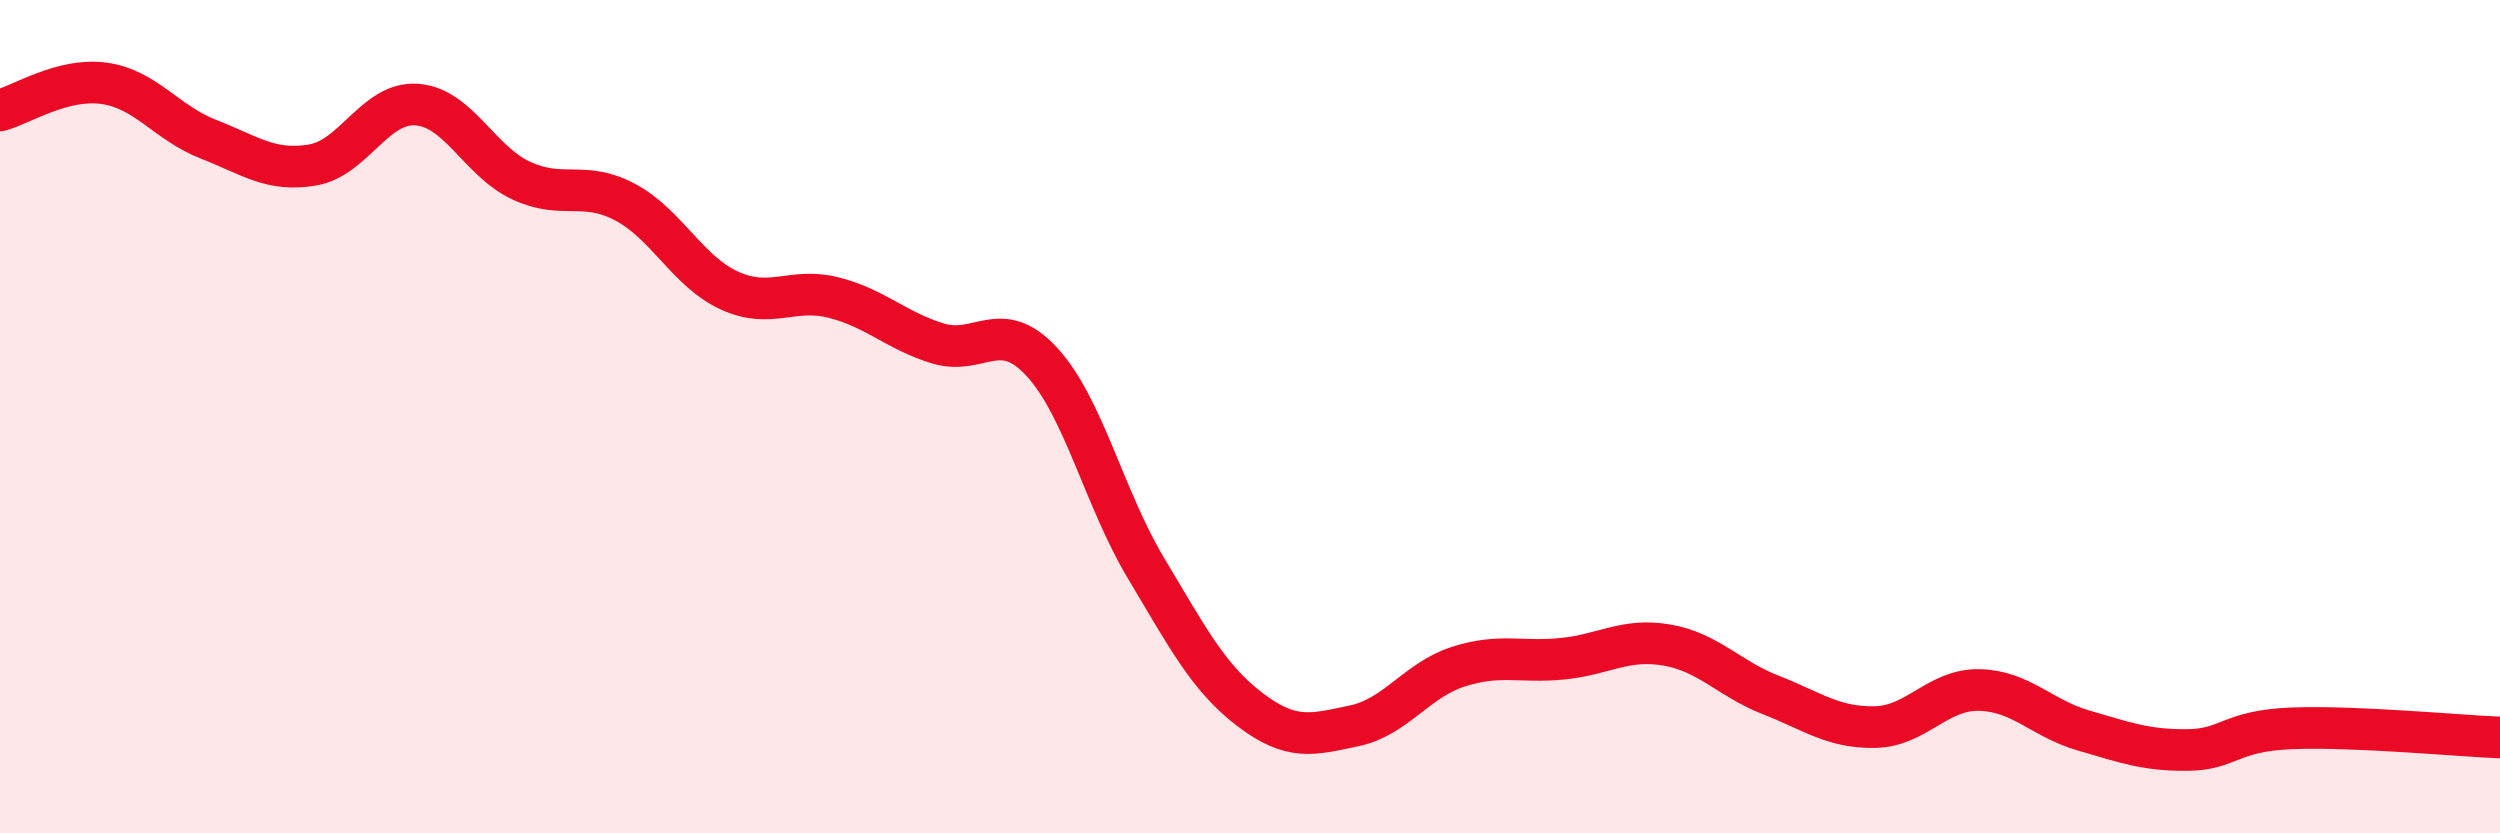 
    <svg width="60" height="20" viewBox="0 0 60 20" xmlns="http://www.w3.org/2000/svg">
      <path
        d="M 0,2.65 C 0.5,2.52 1.5,1.86 2.5,2 C 3.5,2.14 4,2.95 5,3.34 C 6,3.73 6.5,4.13 7.5,3.96 C 8.5,3.79 9,2.44 10,2.51 C 11,2.58 11.5,3.86 12.5,4.33 C 13.5,4.8 14,4.32 15,4.85 C 16,5.38 16.5,6.51 17.5,6.97 C 18.5,7.43 19,6.89 20,7.14 C 21,7.39 21.5,7.93 22.5,8.24 C 23.5,8.55 24,7.6 25,8.68 C 26,9.76 26.5,11.96 27.5,13.63 C 28.5,15.3 29,16.27 30,17.03 C 31,17.79 31.5,17.63 32.5,17.42 C 33.5,17.21 34,16.32 35,16 C 36,15.68 36.5,15.91 37.5,15.81 C 38.5,15.71 39,15.31 40,15.48 C 41,15.65 41.5,16.29 42.5,16.68 C 43.5,17.07 44,17.47 45,17.45 C 46,17.43 46.5,16.54 47.5,16.56 C 48.5,16.58 49,17.24 50,17.53 C 51,17.82 51.5,18.01 52.5,18 C 53.5,17.99 53.5,17.54 55,17.48 C 56.5,17.42 59,17.66 60,17.7L60 20L0 20Z"
        fill="#EB0A25"
        opacity="0.1"
        stroke-linecap="round"
        stroke-linejoin="round"
      />
      <path
        d="M 0,2.65 C 0.5,2.52 1.5,1.86 2.5,2 C 3.5,2.14 4,2.95 5,3.34 C 6,3.73 6.5,4.13 7.5,3.96 C 8.5,3.79 9,2.44 10,2.51 C 11,2.58 11.5,3.86 12.5,4.33 C 13.5,4.8 14,4.32 15,4.85 C 16,5.38 16.5,6.51 17.5,6.97 C 18.5,7.43 19,6.89 20,7.14 C 21,7.39 21.5,7.93 22.5,8.24 C 23.5,8.55 24,7.6 25,8.68 C 26,9.76 26.5,11.96 27.5,13.63 C 28.5,15.3 29,16.27 30,17.03 C 31,17.79 31.5,17.63 32.5,17.42 C 33.5,17.21 34,16.32 35,16 C 36,15.68 36.5,15.91 37.5,15.81 C 38.5,15.71 39,15.31 40,15.48 C 41,15.65 41.5,16.29 42.5,16.68 C 43.5,17.07 44,17.47 45,17.45 C 46,17.43 46.5,16.54 47.5,16.56 C 48.5,16.58 49,17.24 50,17.53 C 51,17.82 51.5,18.01 52.5,18 C 53.5,17.99 53.5,17.54 55,17.48 C 56.5,17.42 59,17.66 60,17.7"
        stroke="#EB0A25"
        stroke-width="1"
        fill="none"
        stroke-linecap="round"
        stroke-linejoin="round"
      />
    </svg>
  